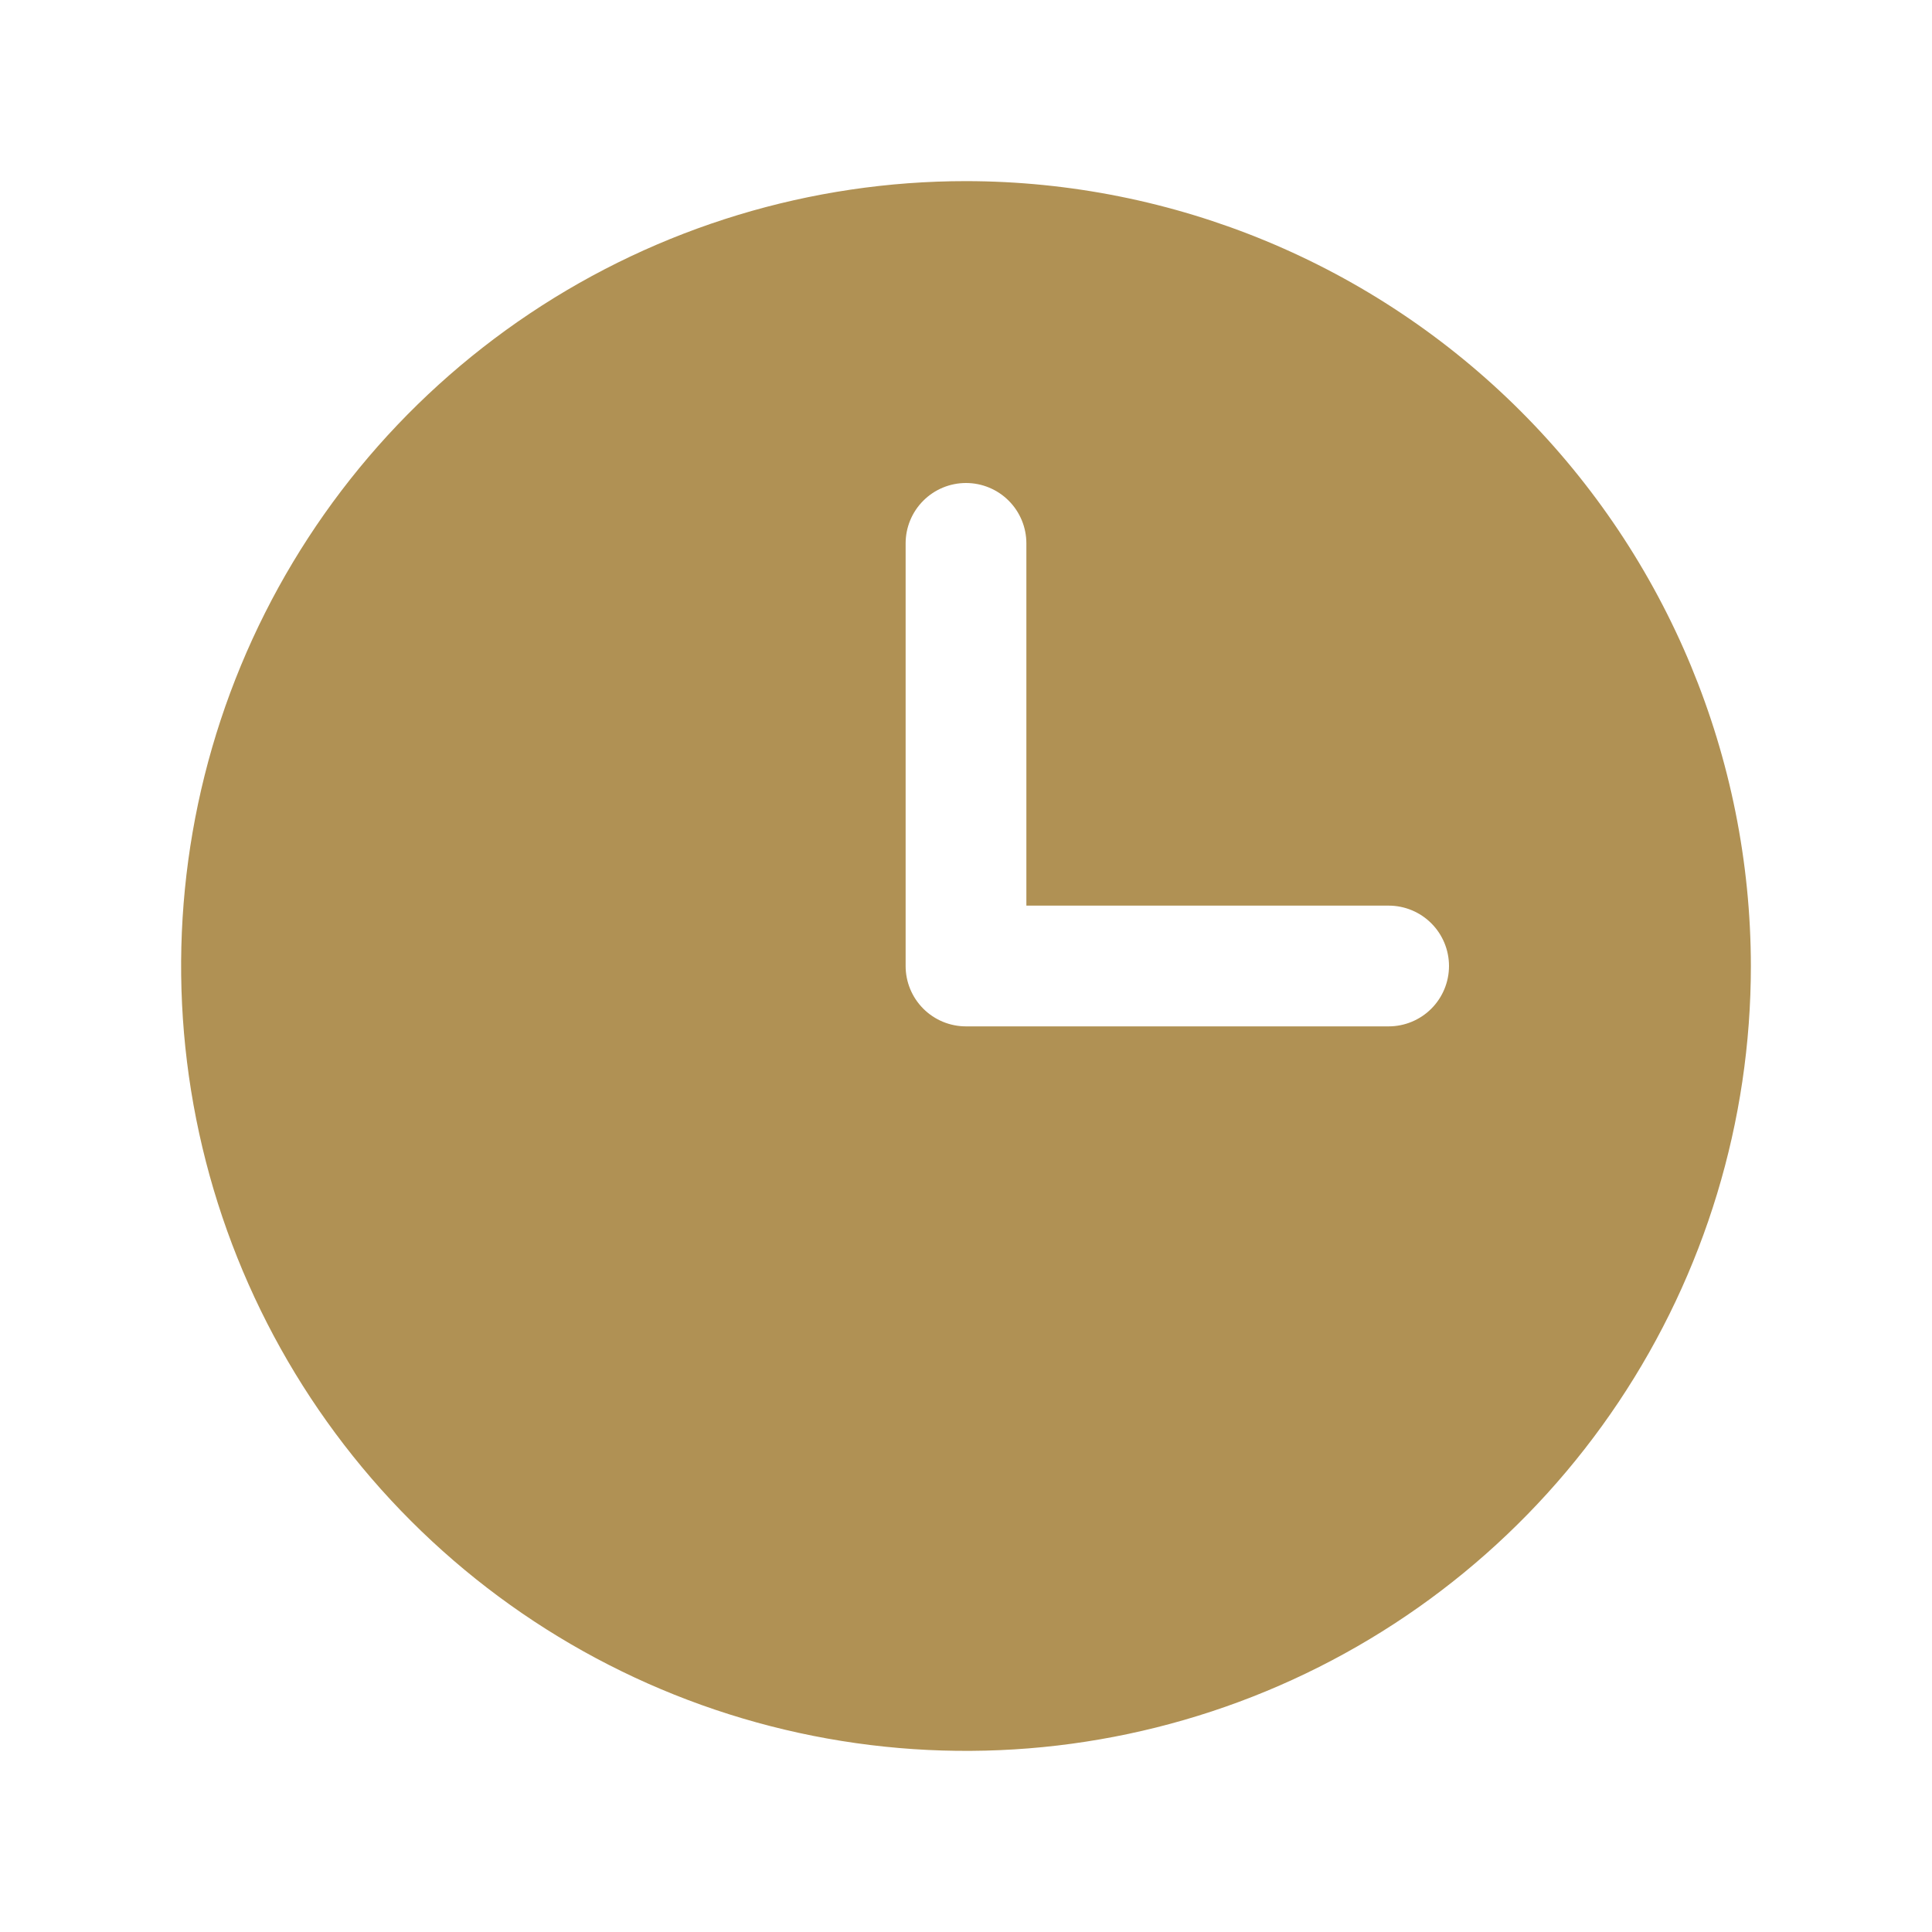 <?xml version="1.0" encoding="UTF-8"?> <svg xmlns="http://www.w3.org/2000/svg" width="400" height="400" viewBox="0 0 400 400" fill="none"><path d="M200 37.5C167.861 37.5 136.443 47.031 109.72 64.886C82.997 82.742 62.169 108.121 49.87 137.814C37.57 167.507 34.352 200.18 40.623 231.702C46.893 263.224 62.369 292.179 85.095 314.905C107.821 337.631 136.776 353.108 168.298 359.378C199.82 365.648 232.493 362.43 262.186 350.13C291.879 337.831 317.258 317.003 335.114 290.28C352.97 263.557 362.5 232.139 362.5 200C362.455 156.916 345.319 115.61 314.855 85.145C284.39 54.681 243.084 37.545 200 37.5ZM287.5 212.5H200C196.685 212.5 193.505 211.183 191.161 208.839C188.817 206.495 187.5 203.315 187.5 200V112.5C187.5 109.185 188.817 106.005 191.161 103.661C193.505 101.317 196.685 100 200 100C203.315 100 206.495 101.317 208.839 103.661C211.183 106.005 212.5 109.185 212.5 112.5V187.5H287.5C290.815 187.5 293.995 188.817 296.339 191.161C298.683 193.505 300 196.685 300 200C300 203.315 298.683 206.495 296.339 208.839C293.995 211.183 290.815 212.5 287.5 212.5Z" fill="#B09154"></path></svg> 